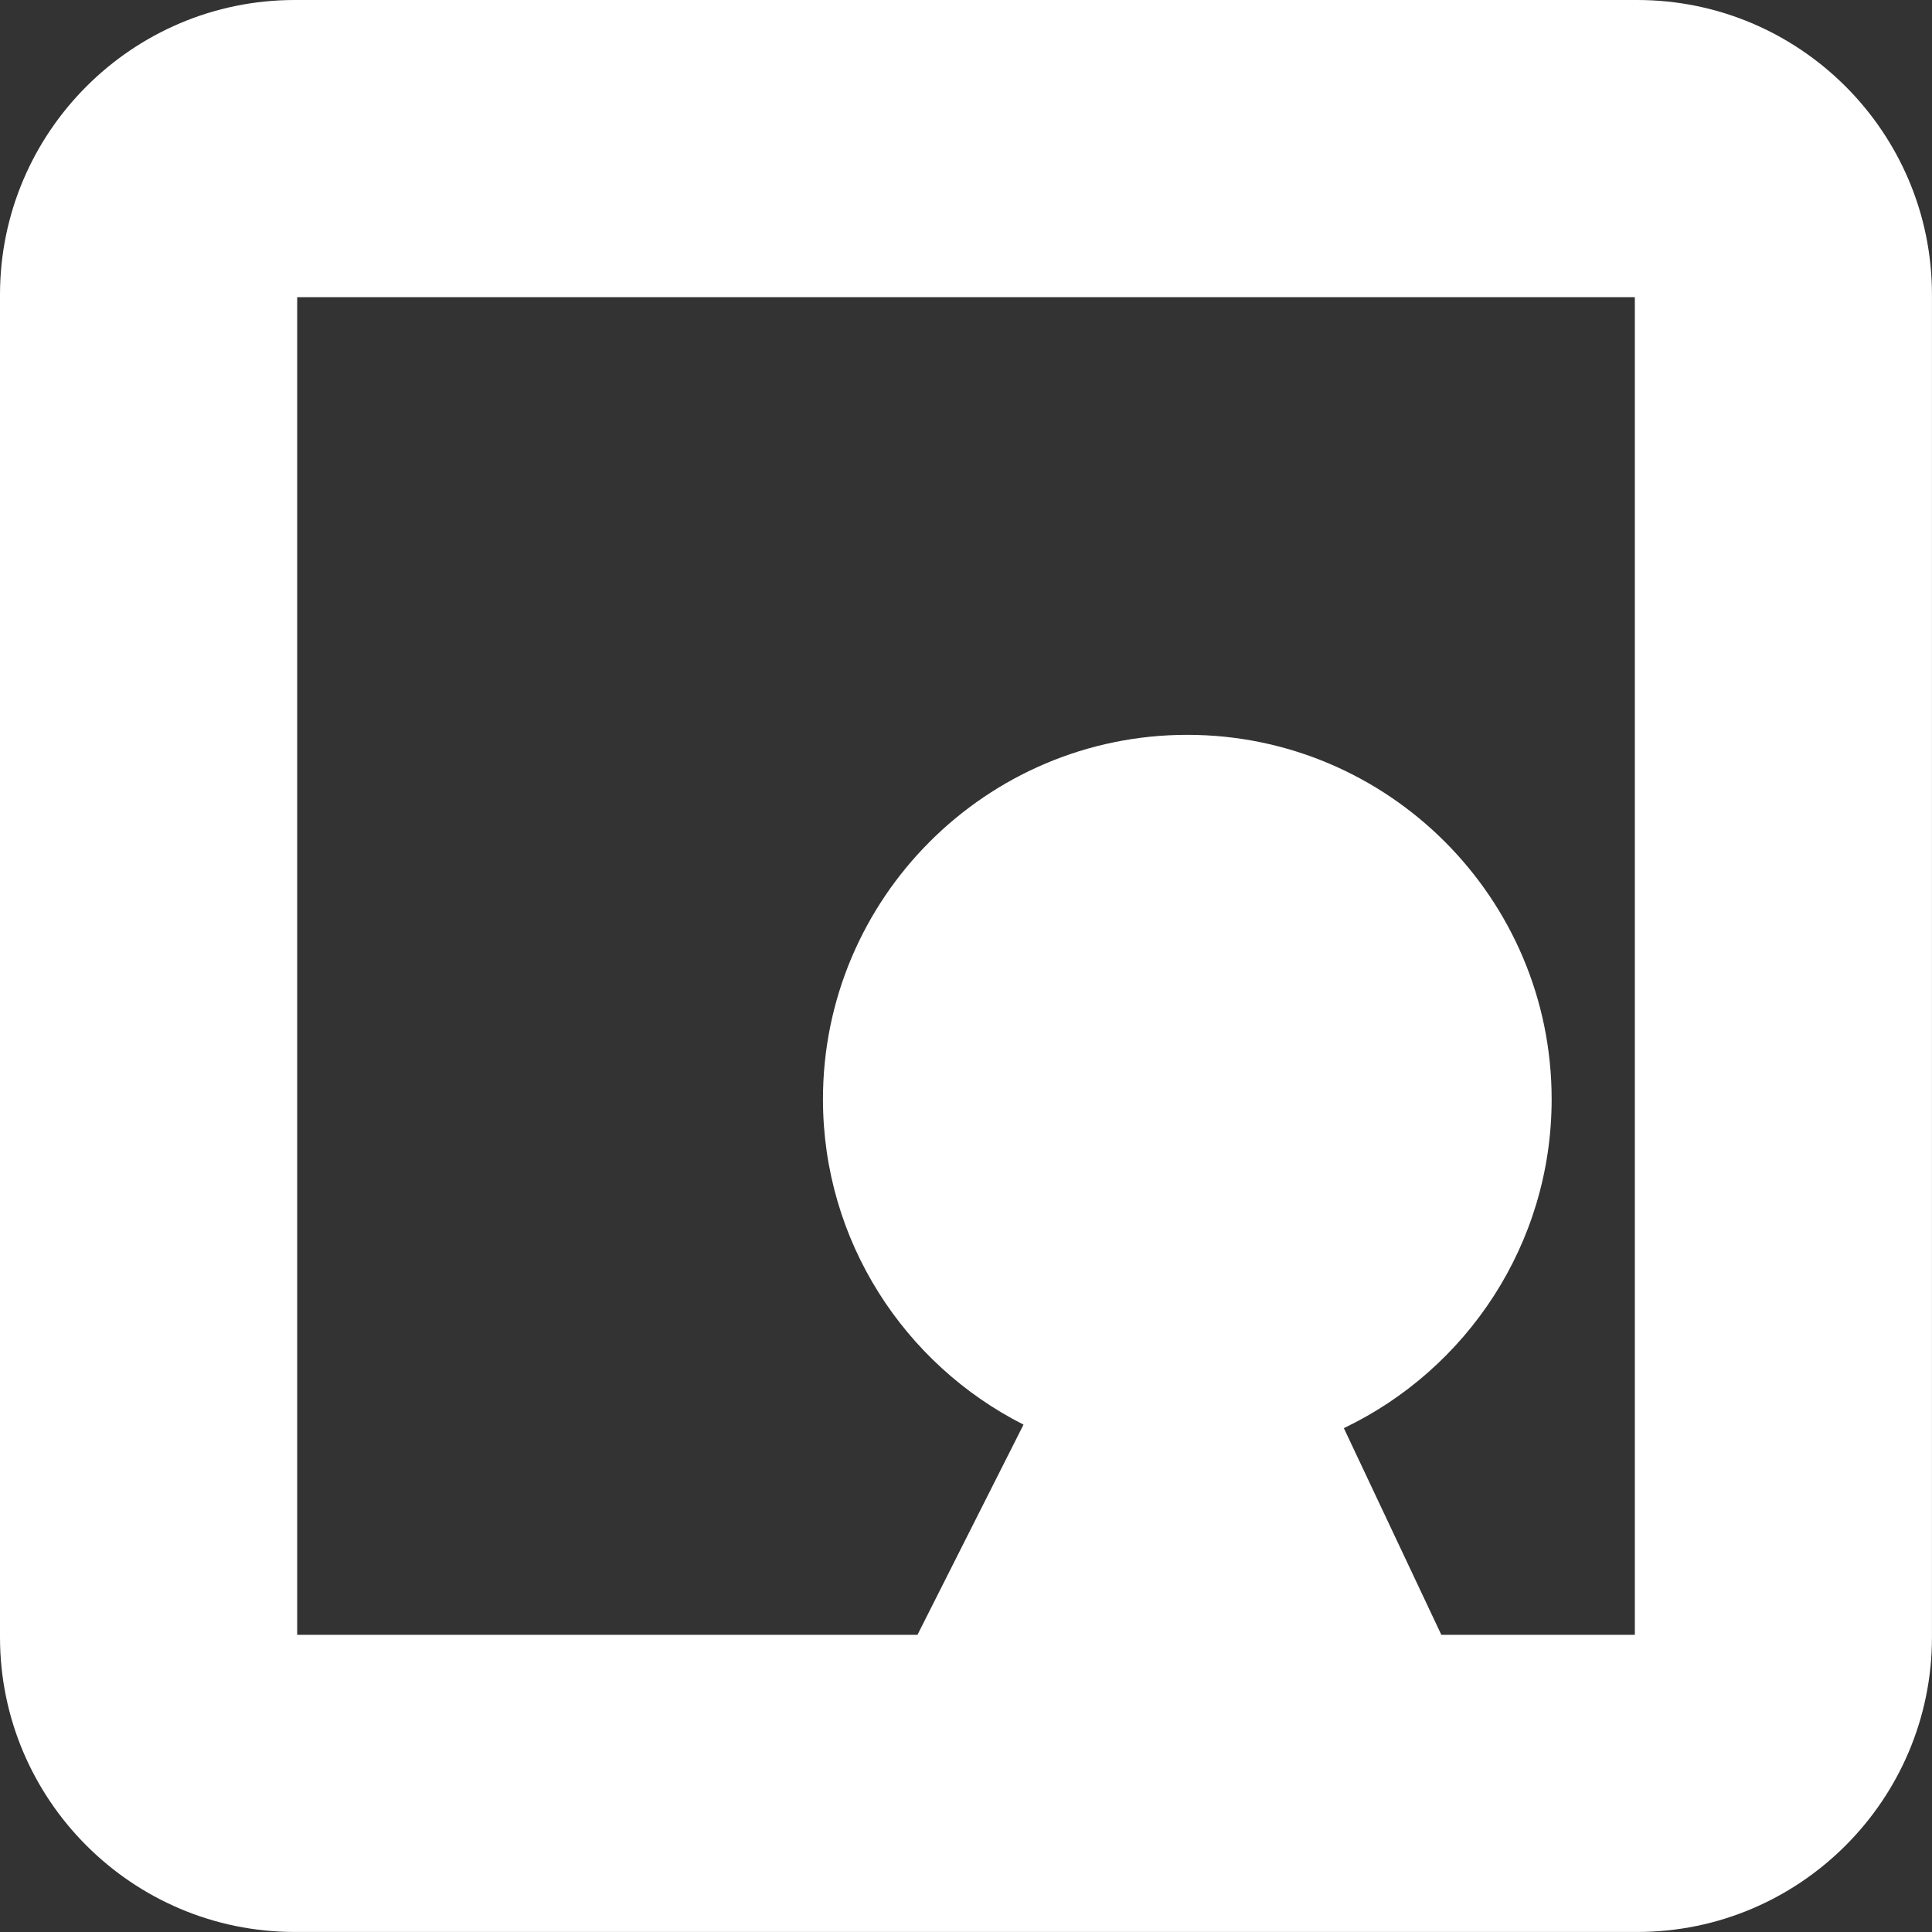 <?xml version="1.0" encoding="UTF-8"?>
<svg id="Camada_1" data-name="Camada 1" xmlns="http://www.w3.org/2000/svg" viewBox="0 0 533.59 533.59">
  <rect x="0" y="0" width="533.59" height="533.59" fill="#333333" stroke="none"/>
  <defs>
    <style>
      .cls-1 {
        fill: #fff;
      }
    </style>
  </defs>
  <path class="cls-1" d="M452.19,0H81.4C36.53,0,0,36.51,0,81.4v370.78c0,44.89,36.53,81.4,81.4,81.4h370.78c44.89,0,81.4-36.51,81.4-81.4V81.4c0-44.89-36.51-81.4-81.4-81.4ZM327.92,202.95c-55.5,0-100.63,45.14-100.63,100.63,0,39.22,22.56,73.28,55.39,89.88l-29.29,58.06H82.08V82.08h369.44v369.44h-53.44l-26.93-57.09c33.9-16.19,57.39-50.85,57.39-90.85,0-55.5-45.16-100.63-100.63-100.63Z"/>
</svg>